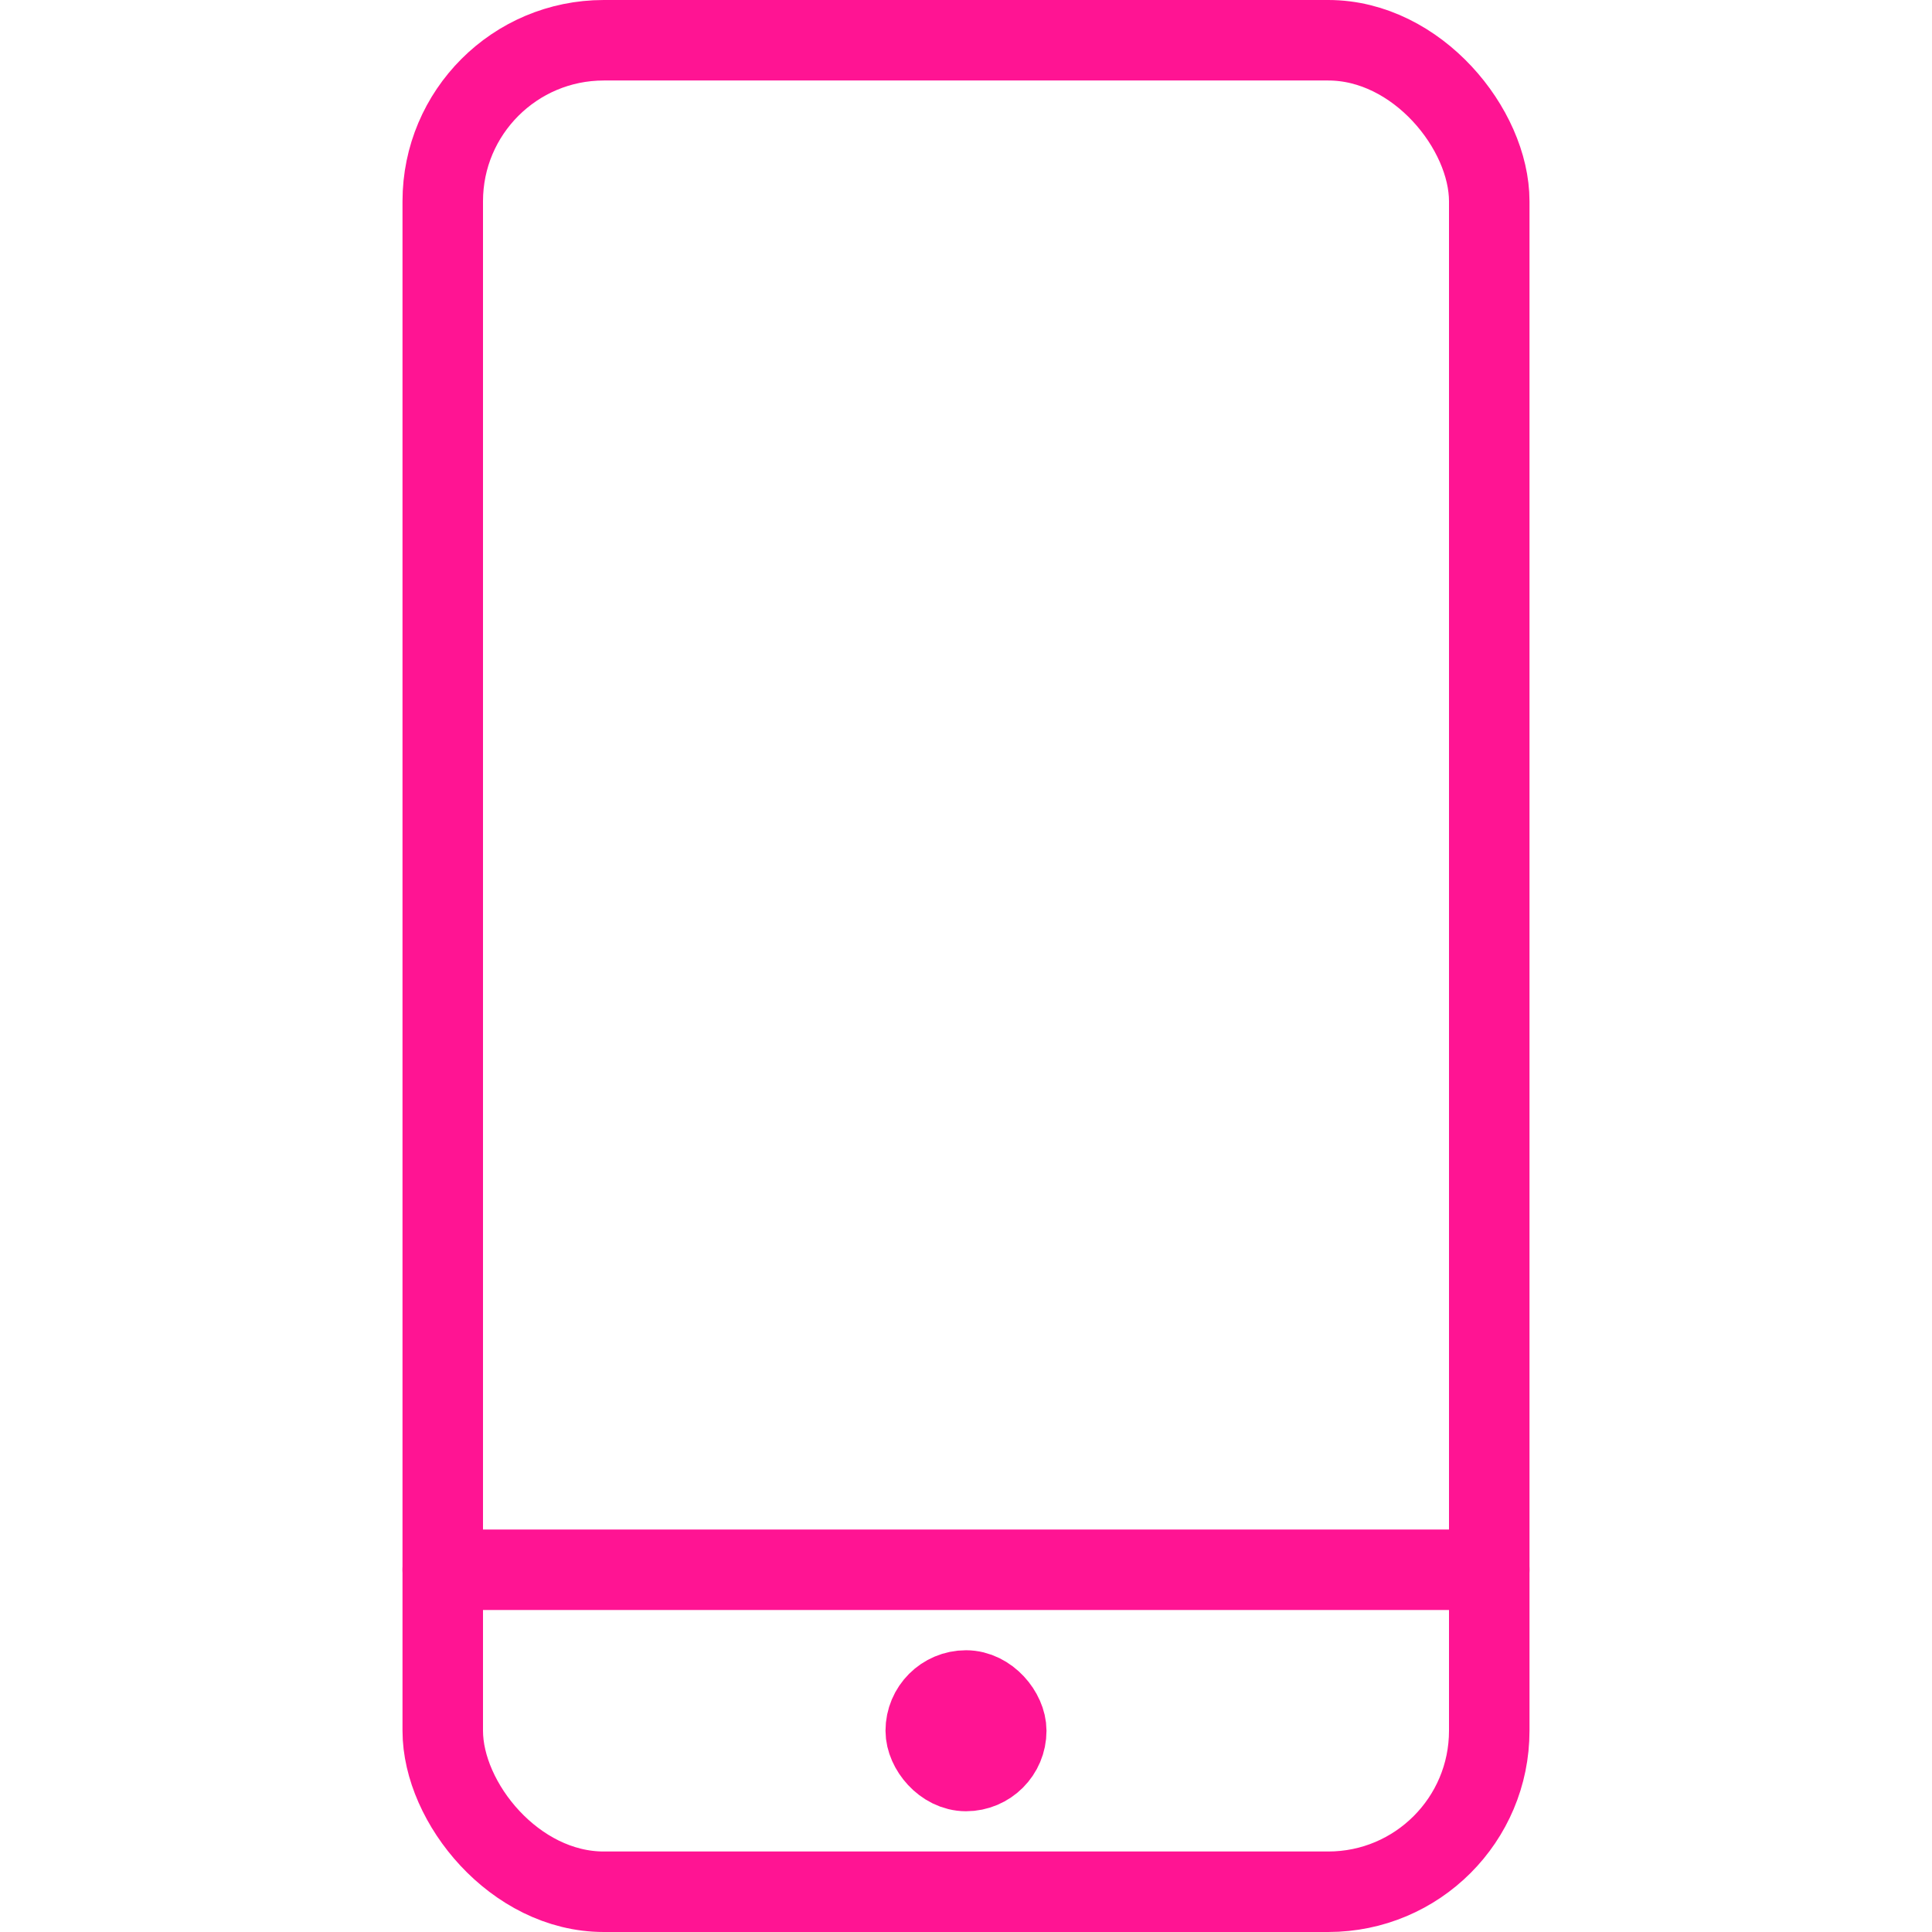 <!-- Editiert in emacs durch mh. Als Farbe statt implizitem schwarz deeppink = #ff1493 gesetzt 
     alternativ midnightblue #191970  -->
<svg xmlns="http://www.w3.org/2000/svg" viewBox="0 0 24 24"><defs><style>.a{fill:none;stroke:#ff1493;stroke-linecap:round;stroke-linejoin:round;}</style></defs><title>Icon Mobiltelefon</title>
<line class="a" x1="18.5" y1="19.5" x2="5.5" y2="19.5"/>
<rect class="a" x="11.5" y="21.0" width="1" height="1" rx="1" ry="1"/>
<rect class="a" x="5.5" y="0.5" width="13" height="23" rx="2" ry="2"/>
</svg>
